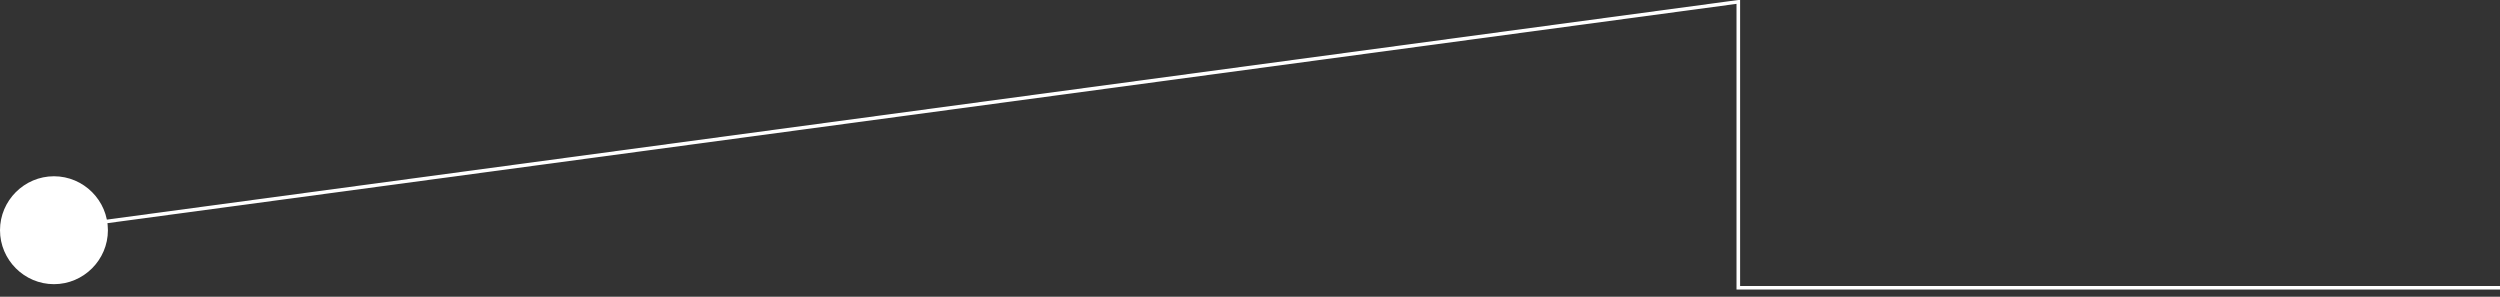 <?xml version="1.0" encoding="utf-8"?>
<!-- Generator: Adobe Illustrator 22.1.0, SVG Export Plug-In . SVG Version: 6.00 Build 0)  -->
<svg version="1.1" id="Ebene_1" xmlns="http://www.w3.org/2000/svg" xmlns:xlink="http://www.w3.org/1999/xlink" x="0px" y="0px"
	 viewBox="0 0 278 33" style="enable-background:new 0 0 278 33;" xml:space="preserve">
<rect x="0" y="0" width="278" height="33" fill="#333333" stroke="none"/>
<style type="text/css">
	.st0{clip-path:url(#SVGID_2_);fill:none;stroke:#FFFFFF;stroke-width:0.4;}
	.st1{clip-path:url(#SVGID_2_);fill:#FFFFFF;}
</style>
<g>
	<defs>
		<rect id="SVGID_1_" width="278" height="32.2"/>
	</defs>
	<clipPath id="SVGID_2_">
		<use xlink:href="#SVGID_1_"  style="overflow:visible;"/>
	</clipPath>
	<polyline class="st0" points="6.1,25.4 193.3,0.2 193.3,32 278,32 	"/>
	<path class="st1" d="M6,19.6c3.3,0,6,2.7,6,6s-2.7,6-6,6s-6-2.7-6-6S2.7,19.6,6,19.6"/>
</g>
</svg>
